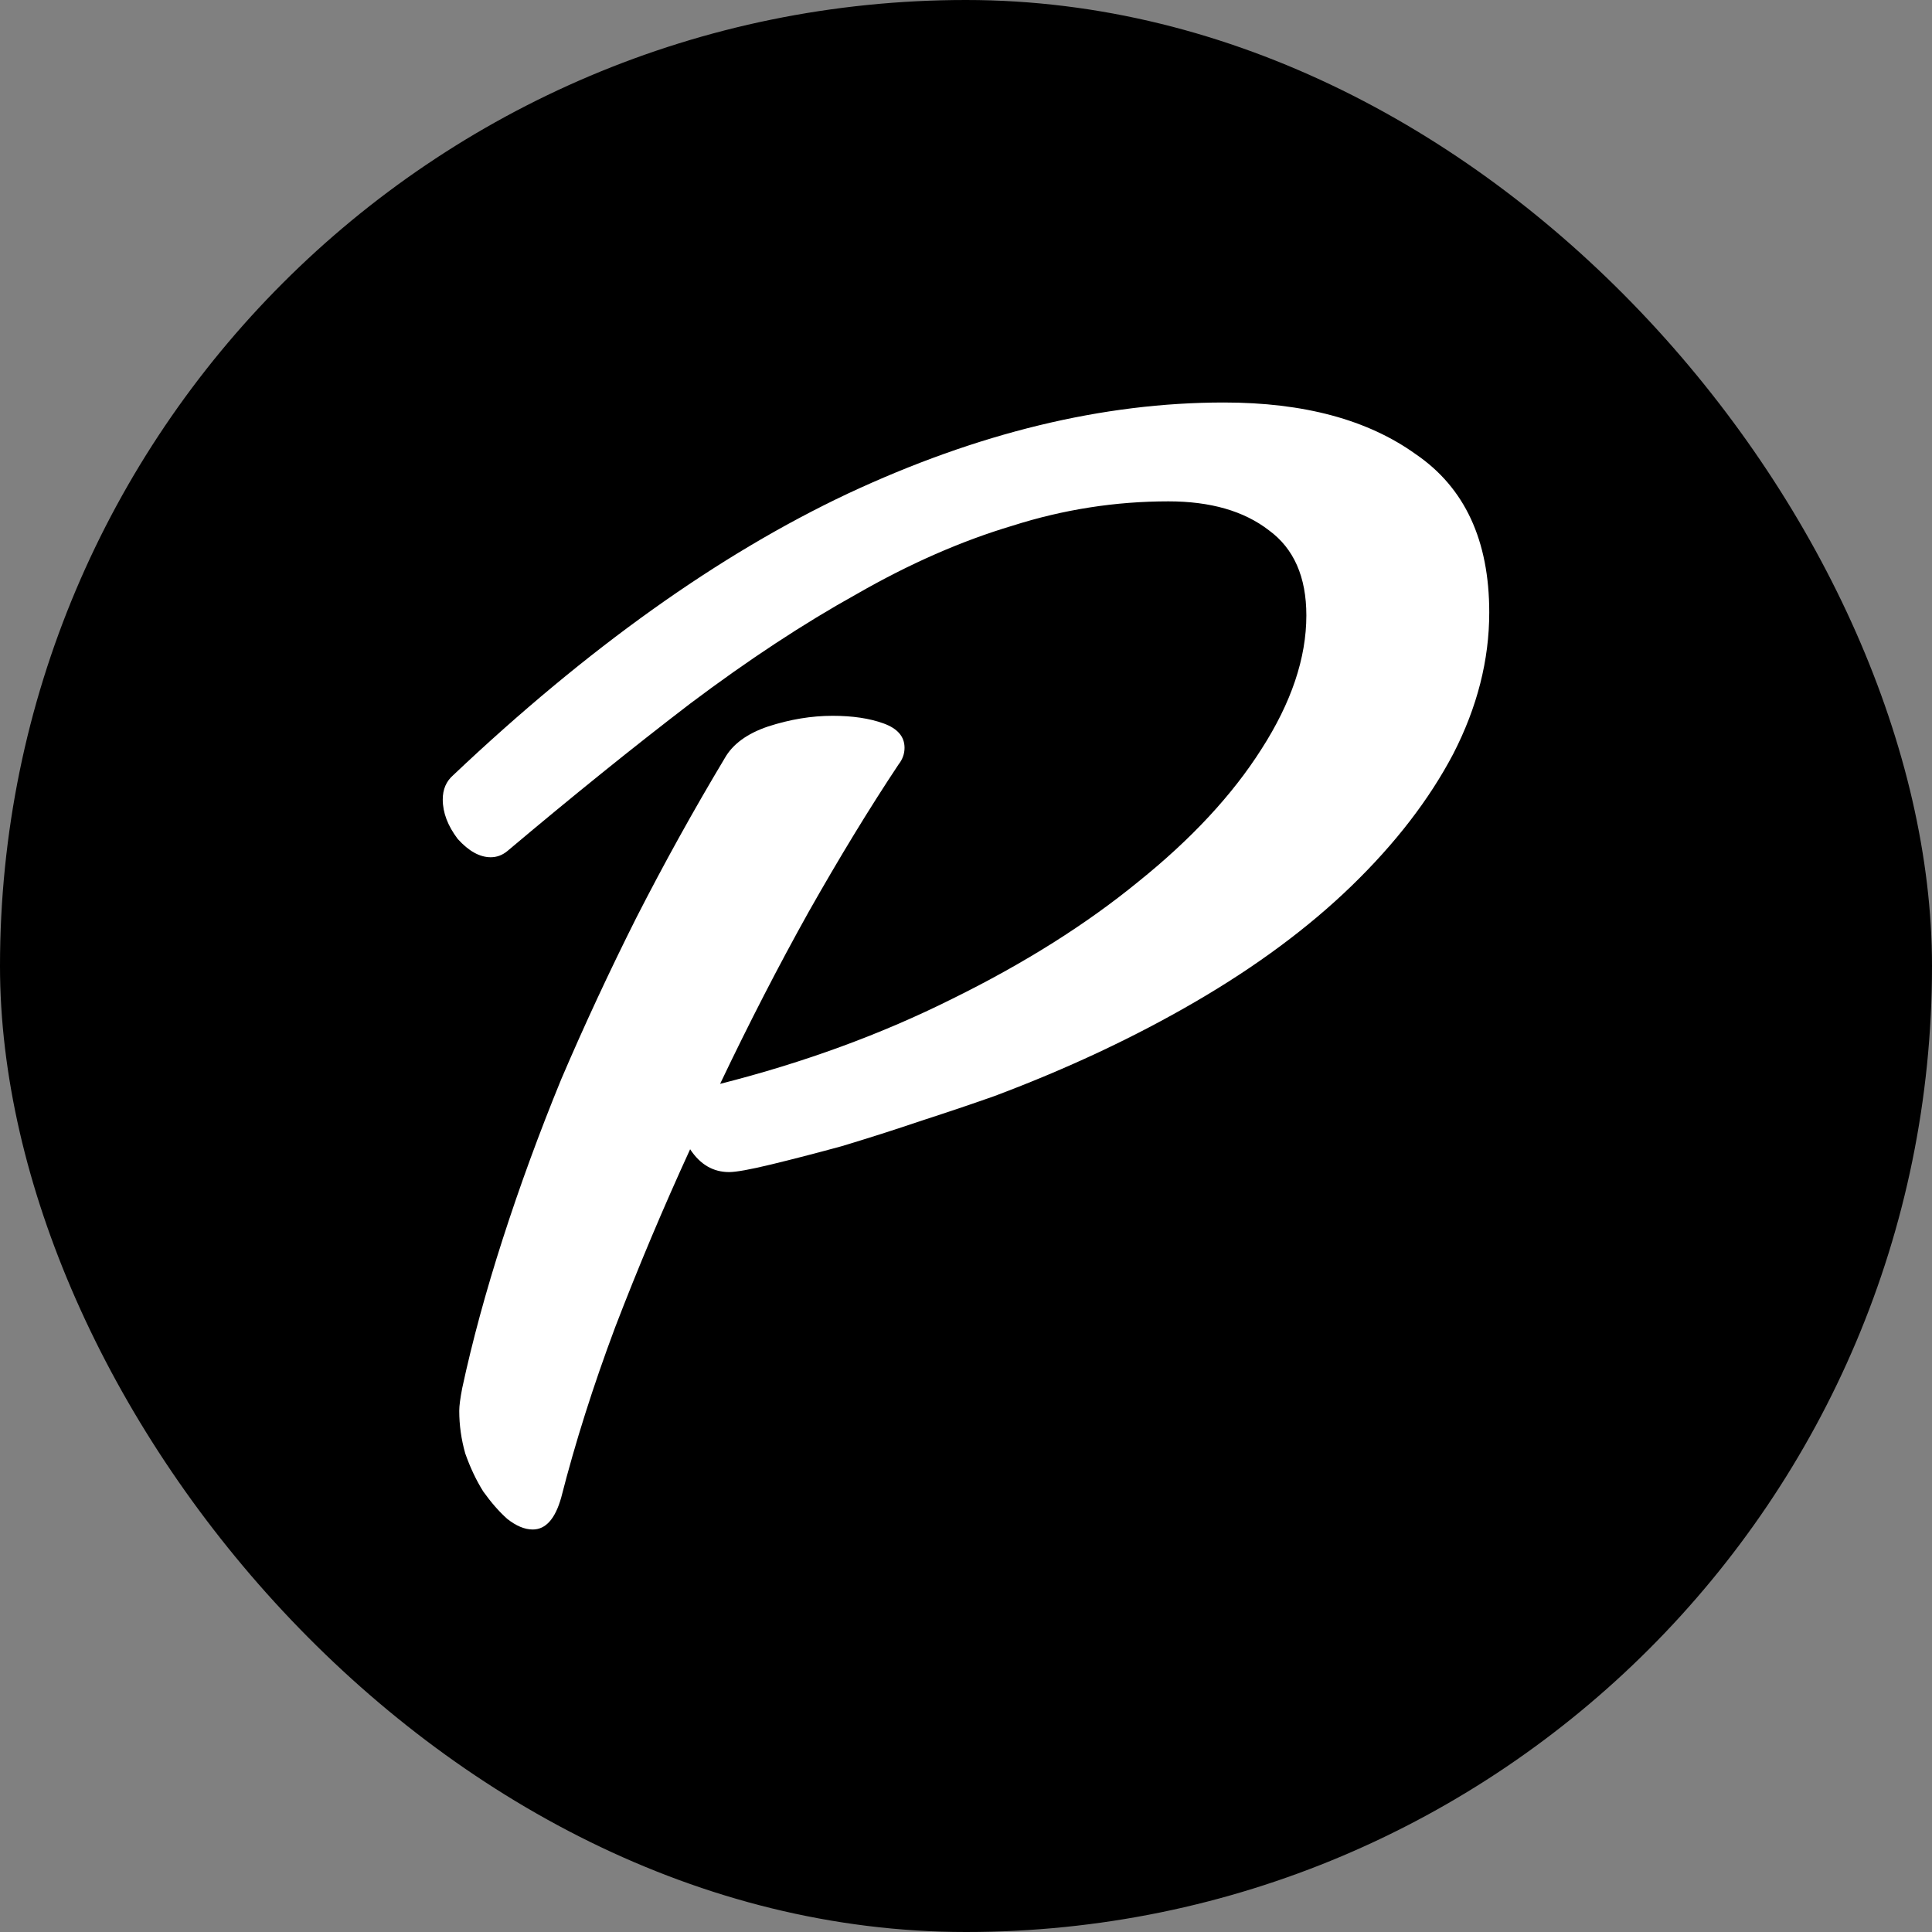 <svg width="48" height="48" viewBox="0 0 48 48" fill="none" xmlns="http://www.w3.org/2000/svg">
<rect x="0" y="0" width="48" height="48" fill="#808080" stroke="none"/>
<rect width="48" height="48" rx="24" fill="black"/>
<path d="M13.943 37.206C13.794 37.736 13.558 38 13.235 38C13.036 38 12.825 37.912 12.602 37.736C12.403 37.559 12.204 37.332 12.006 37.055C11.832 36.778 11.683 36.463 11.559 36.111C11.459 35.758 11.41 35.405 11.41 35.053C11.41 34.927 11.435 34.738 11.484 34.486C11.733 33.327 12.068 32.093 12.49 30.783C12.912 29.473 13.396 28.15 13.943 26.815C14.514 25.48 15.135 24.145 15.805 22.81C16.5 21.449 17.233 20.127 18.003 18.842C18.201 18.489 18.562 18.225 19.083 18.049C19.629 17.872 20.163 17.784 20.685 17.784C21.181 17.784 21.604 17.847 21.951 17.973C22.299 18.099 22.473 18.3 22.473 18.578C22.473 18.729 22.423 18.867 22.324 18.993C21.604 20.076 20.859 21.298 20.089 22.659C19.344 23.994 18.611 25.417 17.891 26.928C19.977 26.399 21.902 25.694 23.665 24.812C25.453 23.931 26.992 22.961 28.284 21.903C29.6 20.845 30.618 19.749 31.338 18.615C32.083 17.457 32.456 16.348 32.456 15.29C32.456 14.333 32.145 13.627 31.524 13.174C30.904 12.695 30.072 12.456 29.029 12.456C27.712 12.456 26.421 12.658 25.155 13.061C23.888 13.439 22.597 14.005 21.281 14.761C19.965 15.492 18.586 16.399 17.146 17.482C15.731 18.565 14.216 19.787 12.602 21.147C12.478 21.248 12.341 21.298 12.192 21.298C11.919 21.298 11.646 21.147 11.373 20.845C11.124 20.517 11 20.19 11 19.862C11 19.61 11.087 19.409 11.261 19.258C14.588 16.109 17.854 13.779 21.057 12.267C24.286 10.756 27.402 10 30.407 10C32.394 10 33.983 10.428 35.175 11.285C36.392 12.116 37 13.426 37 15.215C37 16.399 36.702 17.57 36.106 18.729C35.51 19.862 34.666 20.958 33.573 22.016C32.505 23.049 31.214 24.006 29.699 24.888C28.184 25.77 26.52 26.551 24.708 27.231C24.211 27.407 23.615 27.609 22.92 27.835C22.249 28.062 21.579 28.276 20.908 28.478C20.263 28.654 19.679 28.805 19.158 28.931C18.636 29.057 18.288 29.12 18.115 29.12C17.717 29.12 17.395 28.931 17.146 28.553C16.476 30.014 15.855 31.488 15.284 32.974C14.737 34.435 14.29 35.846 13.943 37.206Z" fill="white"/>
</svg>
